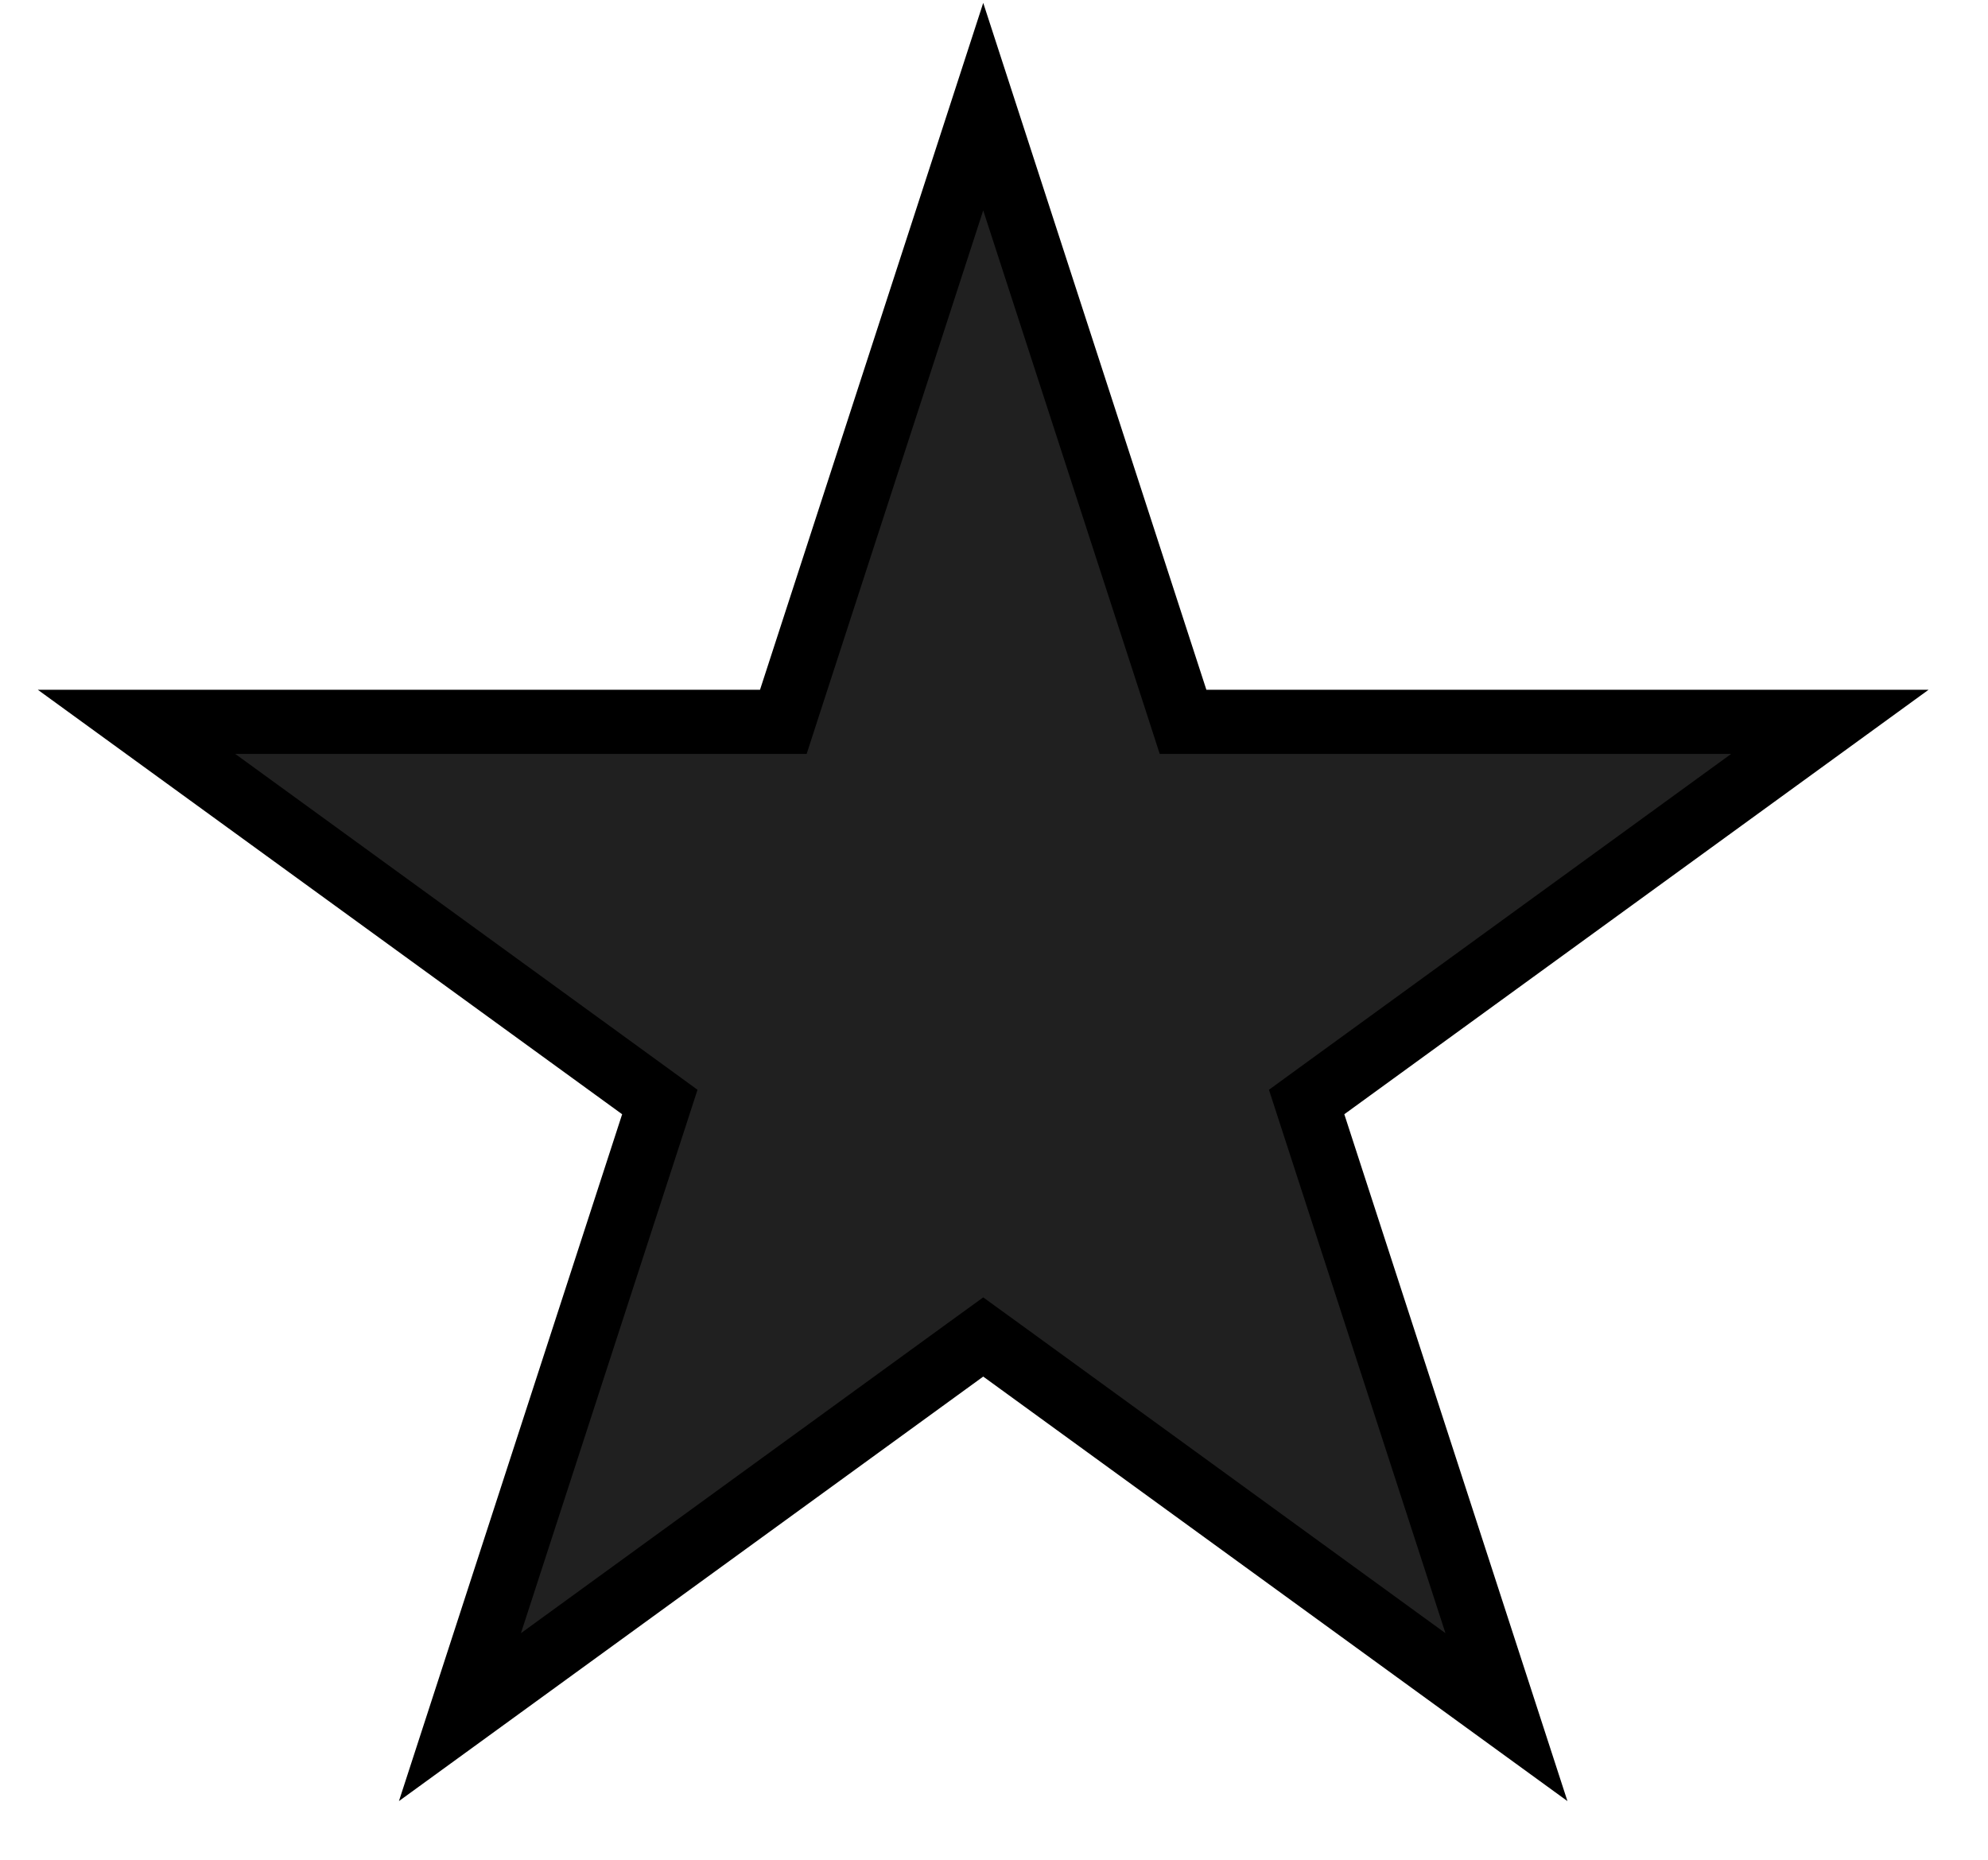 <svg width="31" height="29" viewBox="0 0 31 29" fill="none" xmlns="http://www.w3.org/2000/svg">
<path d="M15.332 1.663L18.336 10.91L18.448 11.256H18.812H28.534L20.669 16.97L20.375 17.184L20.487 17.529L23.491 26.776L15.626 21.061L15.332 20.848L15.038 21.061L7.172 26.776L10.177 17.529L10.289 17.184L9.995 16.97L2.129 11.256H11.852H12.215L12.327 10.91L15.332 1.663Z" fill="#202020" stroke="black"/>
</svg>
